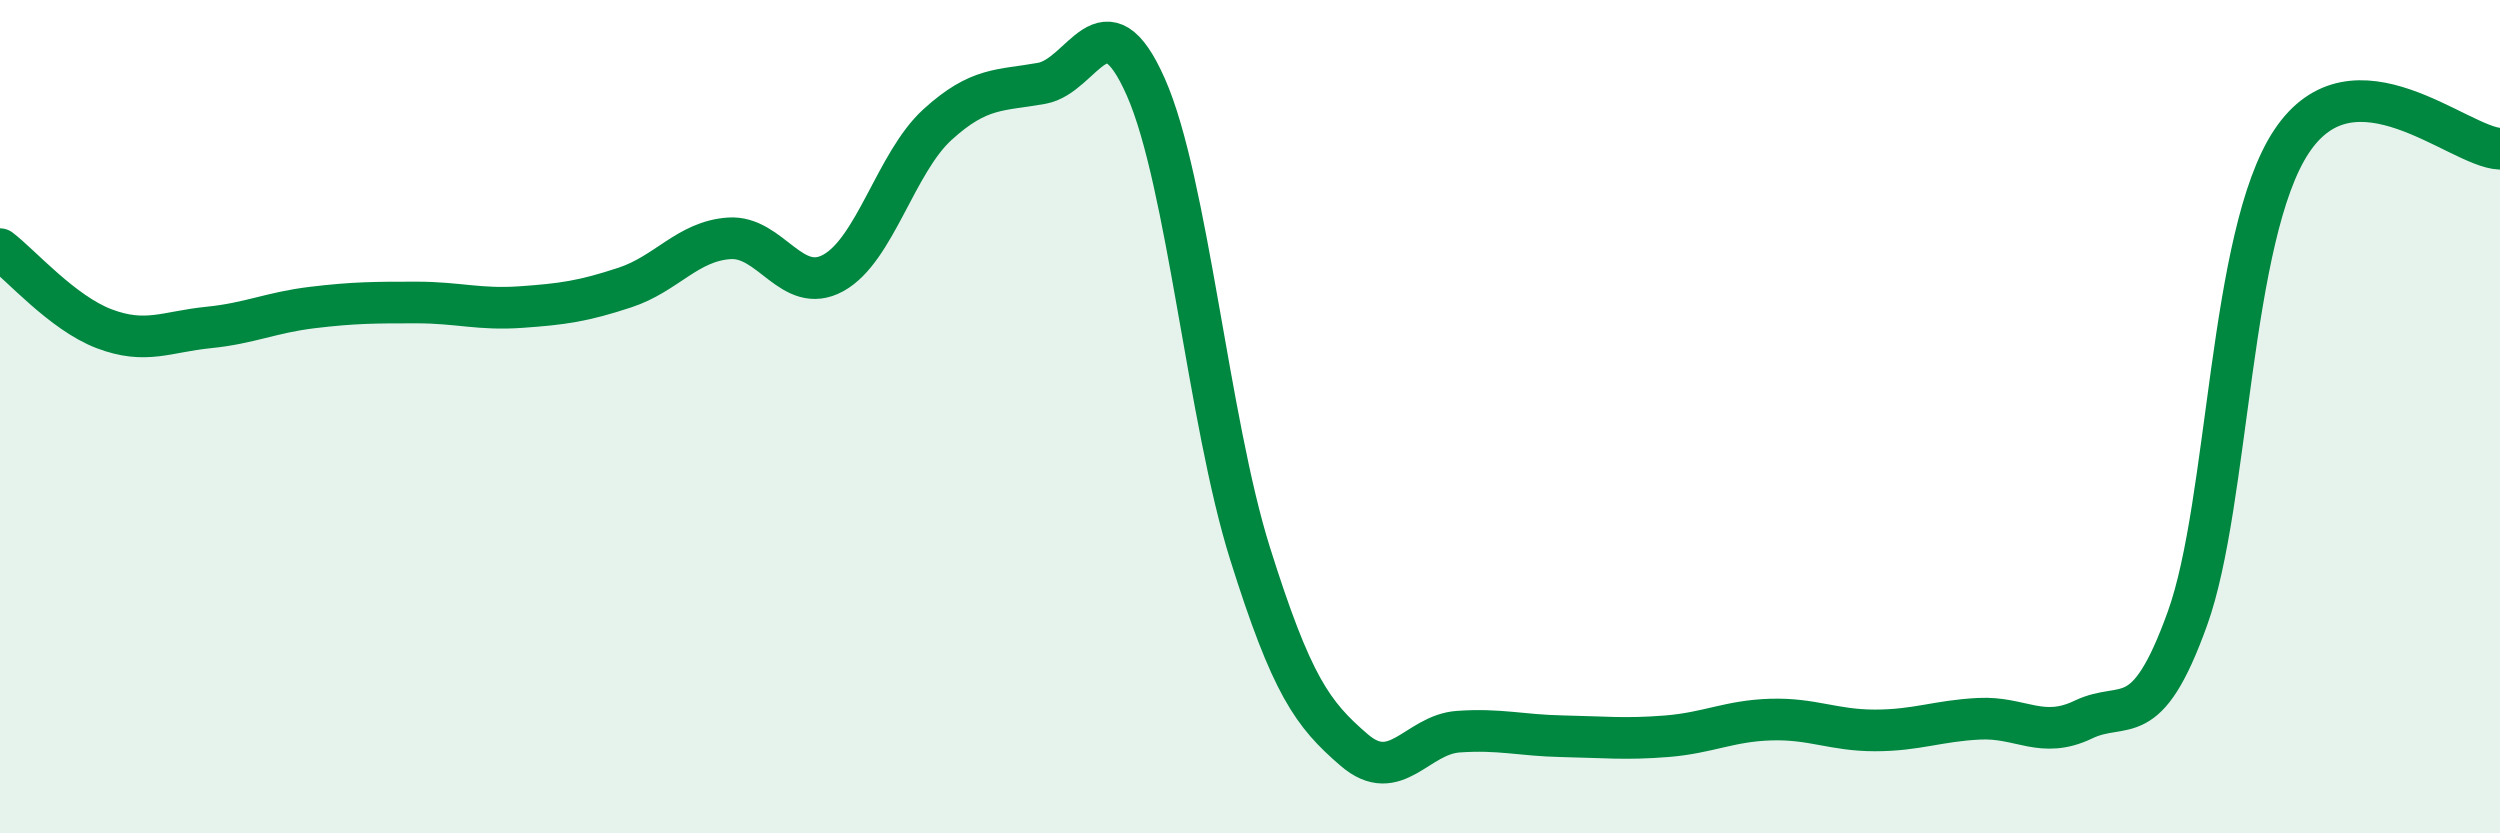 
    <svg width="60" height="20" viewBox="0 0 60 20" xmlns="http://www.w3.org/2000/svg">
      <path
        d="M 0,5.98 C 0.5,6.36 1.5,7.51 2.5,7.89 C 3.5,8.27 4,7.96 5,7.86 C 6,7.76 6.5,7.5 7.5,7.38 C 8.5,7.26 9,7.26 10,7.26 C 11,7.26 11.5,7.44 12.5,7.37 C 13.5,7.3 14,7.23 15,6.9 C 16,6.57 16.5,5.79 17.5,5.72 C 18.5,5.65 19,7.1 20,6.55 C 21,6 21.5,3.9 22.5,2.99 C 23.5,2.08 24,2.18 25,2 C 26,1.82 26.5,-0.17 27.5,2.09 C 28.5,4.35 29,10.1 30,13.28 C 31,16.46 31.5,17.14 32.5,18 C 33.5,18.86 34,17.63 35,17.56 C 36,17.49 36.5,17.65 37.5,17.67 C 38.5,17.69 39,17.75 40,17.67 C 41,17.59 41.5,17.3 42.5,17.27 C 43.5,17.24 44,17.53 45,17.53 C 46,17.53 46.5,17.3 47.5,17.25 C 48.5,17.2 49,17.75 50,17.27 C 51,16.79 51.5,17.62 52.5,14.84 C 53.5,12.06 53.5,5.64 55,3.39 C 56.5,1.14 59,3.53 60,3.57L60 20L0 20Z"
        fill="#008740"
        opacity="0.1"
        stroke-linecap="round"
        stroke-linejoin="round"
      />
      <path
        d="M 0,5.98 C 0.5,6.36 1.5,7.51 2.5,7.89 C 3.5,8.27 4,7.96 5,7.86 C 6,7.76 6.5,7.5 7.5,7.38 C 8.5,7.26 9,7.26 10,7.26 C 11,7.26 11.5,7.44 12.5,7.37 C 13.5,7.3 14,7.23 15,6.9 C 16,6.57 16.5,5.79 17.5,5.72 C 18.5,5.65 19,7.1 20,6.55 C 21,6 21.5,3.9 22.5,2.99 C 23.5,2.08 24,2.18 25,2 C 26,1.82 26.5,-0.17 27.5,2.09 C 28.5,4.35 29,10.1 30,13.28 C 31,16.46 31.5,17.14 32.5,18 C 33.5,18.86 34,17.63 35,17.56 C 36,17.49 36.5,17.65 37.5,17.67 C 38.5,17.69 39,17.75 40,17.67 C 41,17.59 41.5,17.3 42.5,17.27 C 43.5,17.24 44,17.53 45,17.53 C 46,17.53 46.5,17.3 47.5,17.25 C 48.5,17.2 49,17.75 50,17.27 C 51,16.79 51.5,17.62 52.5,14.84 C 53.5,12.06 53.5,5.64 55,3.39 C 56.5,1.14 59,3.53 60,3.57"
        stroke="#008740"
        stroke-width="1"
        fill="none"
        stroke-linecap="round"
        stroke-linejoin="round"
      />
    </svg>
  